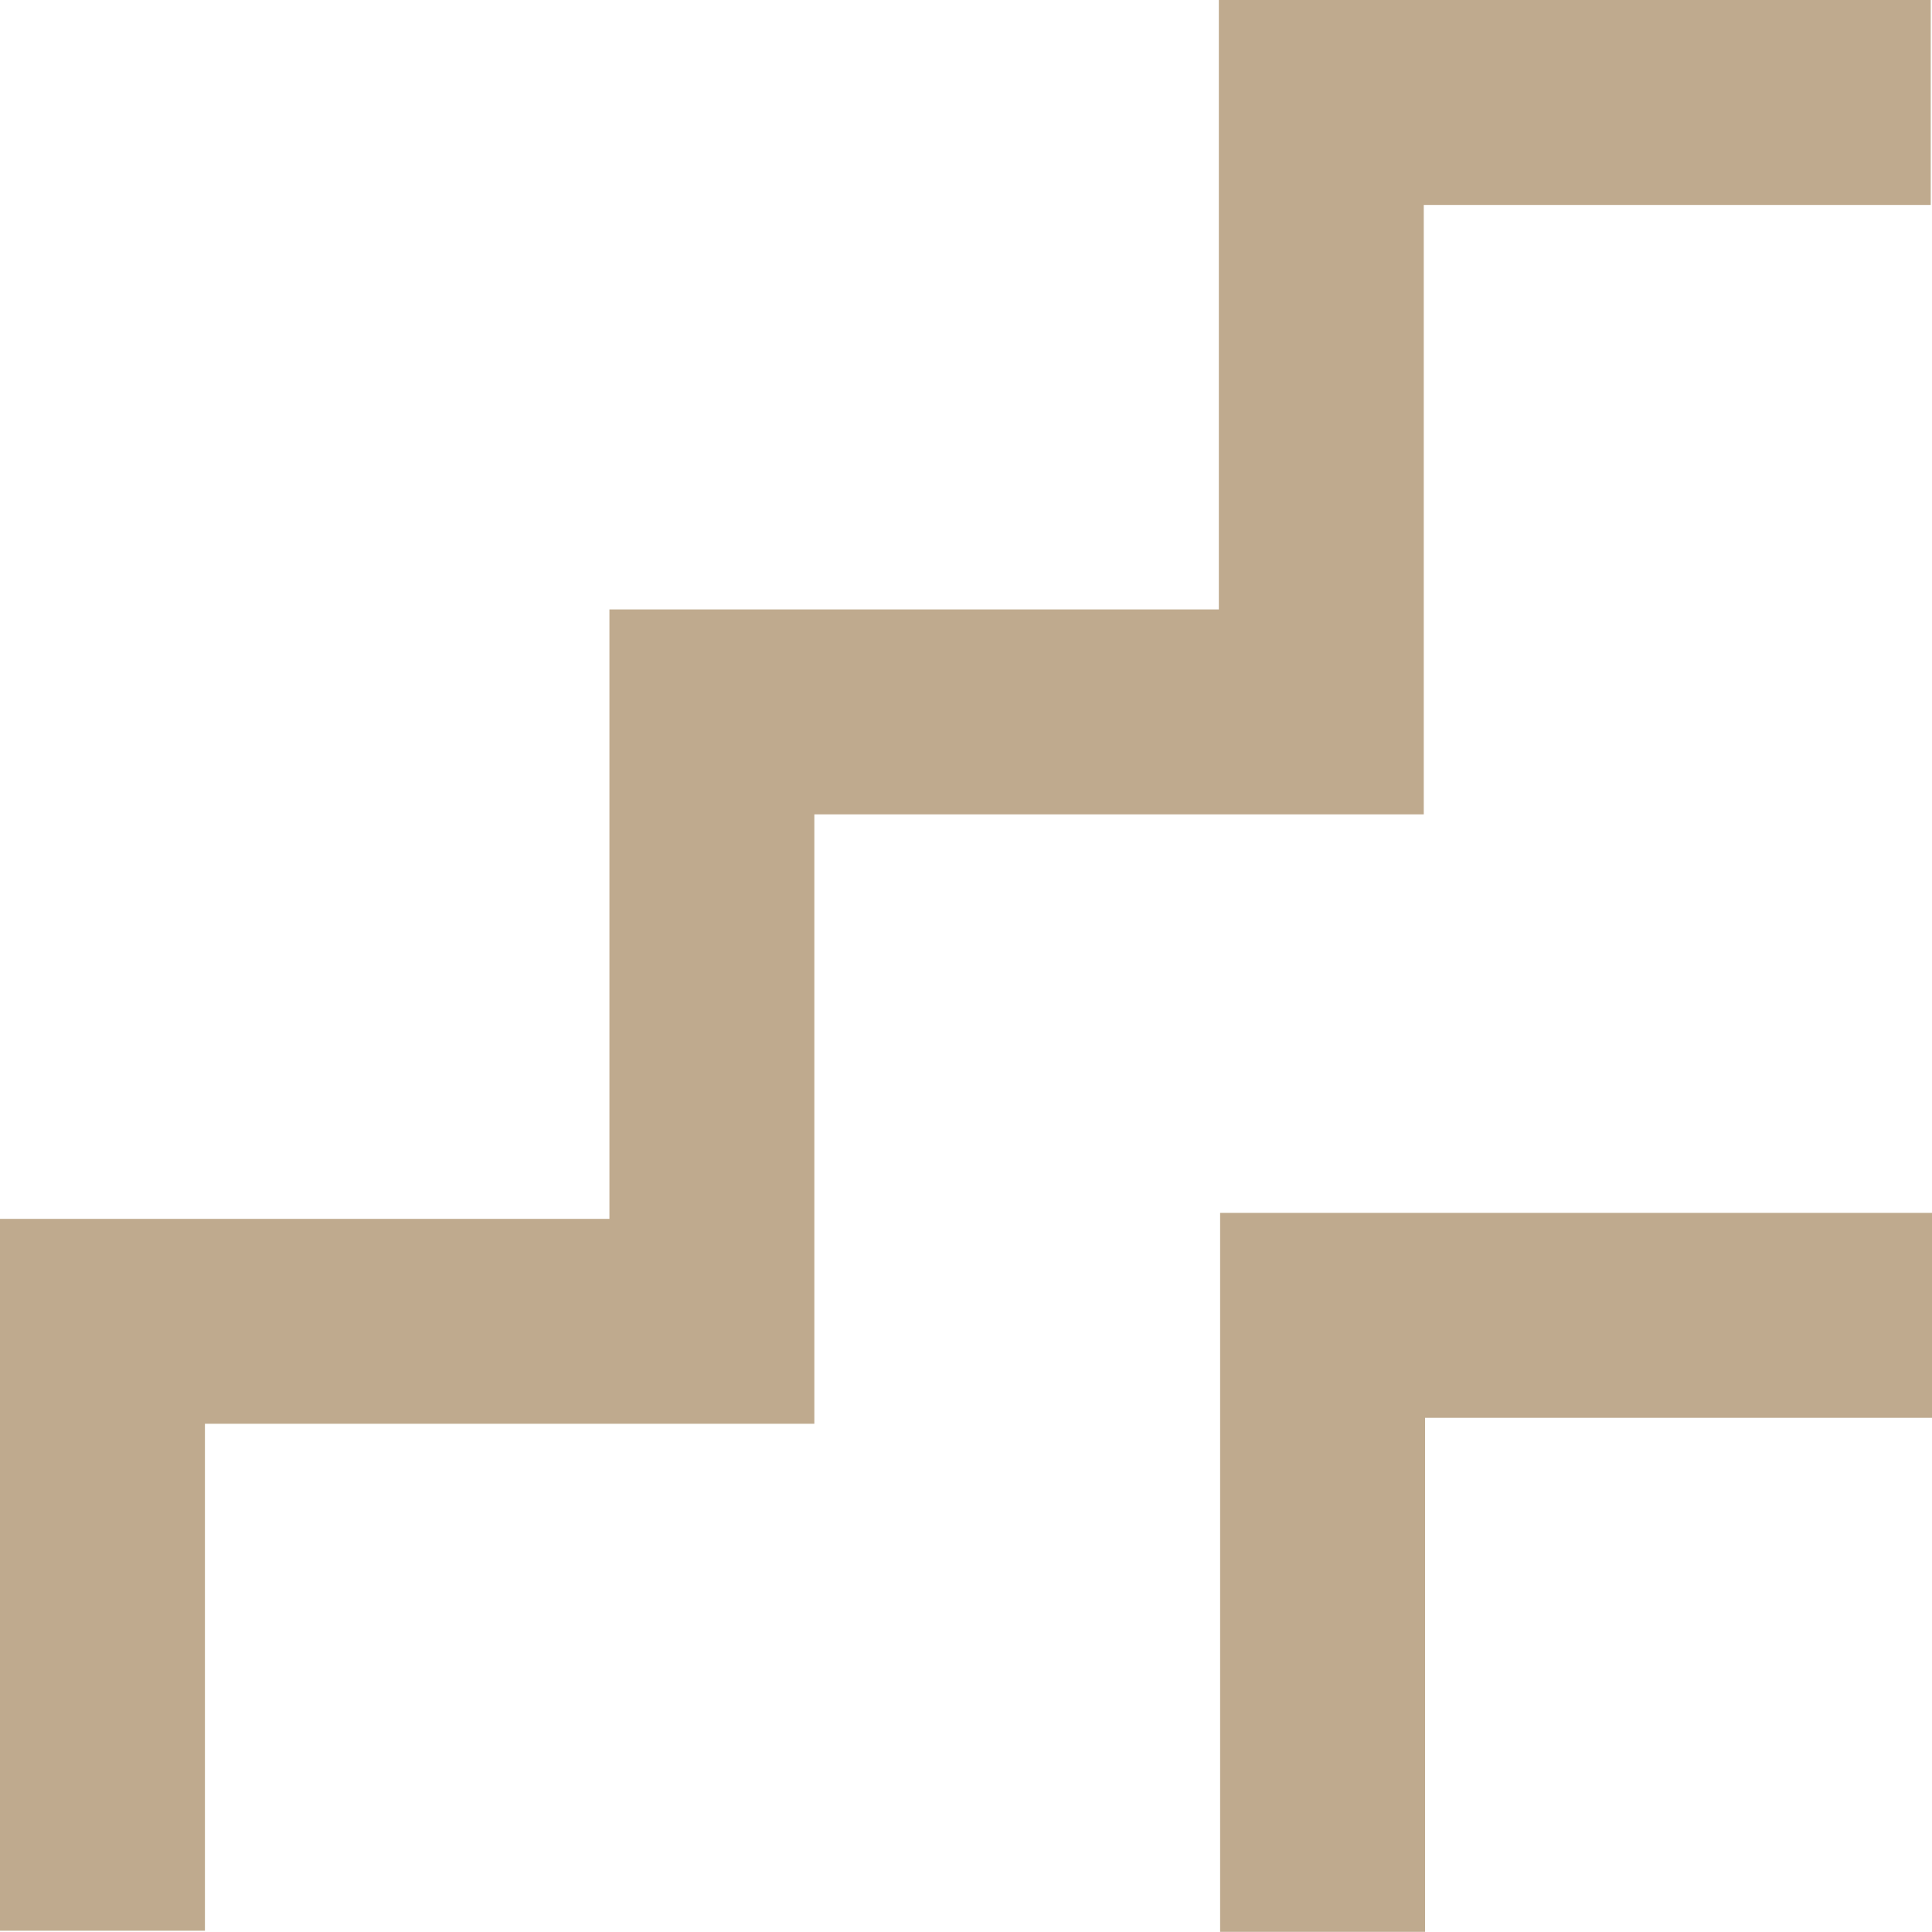 <svg xmlns="http://www.w3.org/2000/svg" width="420.733" height="420.693" viewBox="0 0 420.733 420.693"><g transform="translate(967.865 42.798)"><path d="M-923.237,377.657h-44.628V222.629h132.714V89.916h132.713V-42.8h155.028V1.831h-110.4V134.544H-790.524V267.257H-923.237Z" transform="translate(0)" fill="#bfaa8e"/><path d="M-462.937,571.34h-44.628V414.779h155.028v44.628h-110.4Z" transform="translate(-194.595 -193.444)" fill="#bfaa8e"/></g></svg>